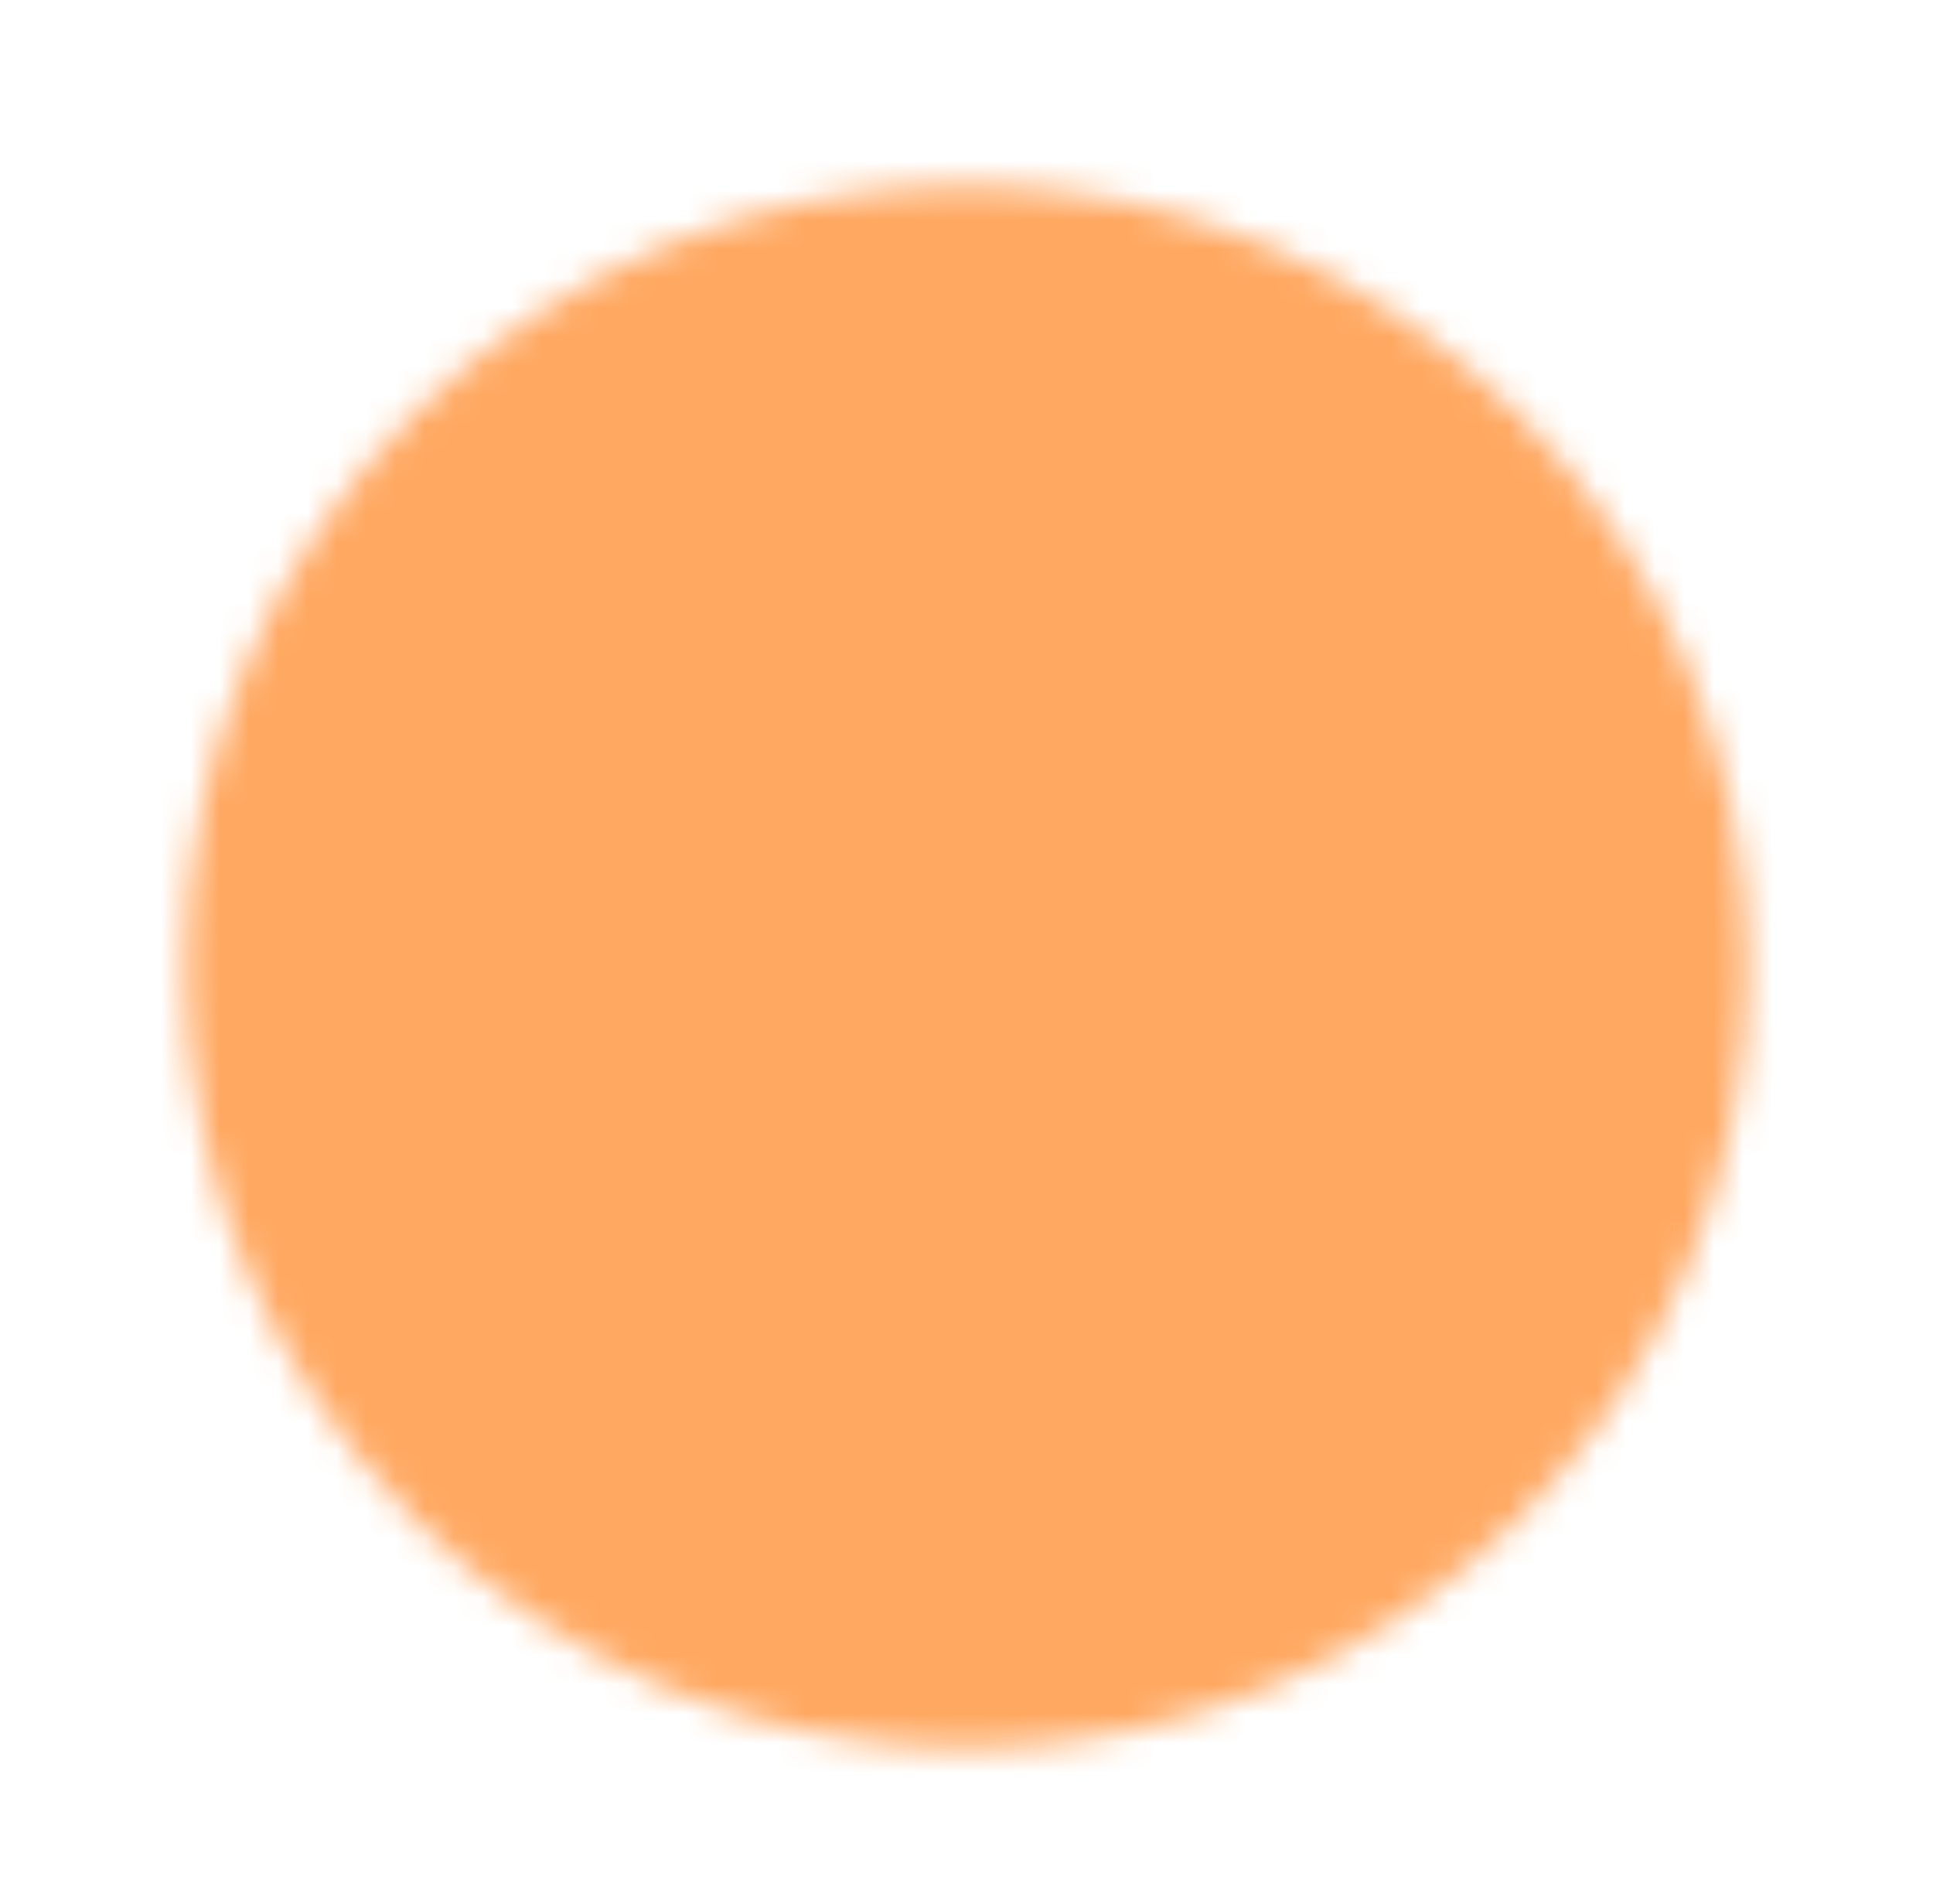 <svg width="66" height="65" viewBox="0 0 66 65" fill="none" xmlns="http://www.w3.org/2000/svg">
<mask id="mask0_247_83" style="mask-type:luminance" maskUnits="userSpaceOnUse" x="6" y="6" width="54" height="54">
<path d="M33 58C46.807 58 58 46.807 58 33C58 19.192 46.807 8 33 8C19.192 8 8 19.192 8 33C8 46.807 19.192 58 33 58Z" fill="white" stroke="white" stroke-width="3.333" stroke-linejoin="round"/>
<path d="M33.01 18V33.013L43.609 43.612" stroke="black" stroke-width="3.333" stroke-linecap="round" stroke-linejoin="round"/>
</mask>
<g mask="url(#mask0_247_83)">
<path d="M3 3H63V63H3V3Z" fill="#FFA861"/>
</g>
</svg>
